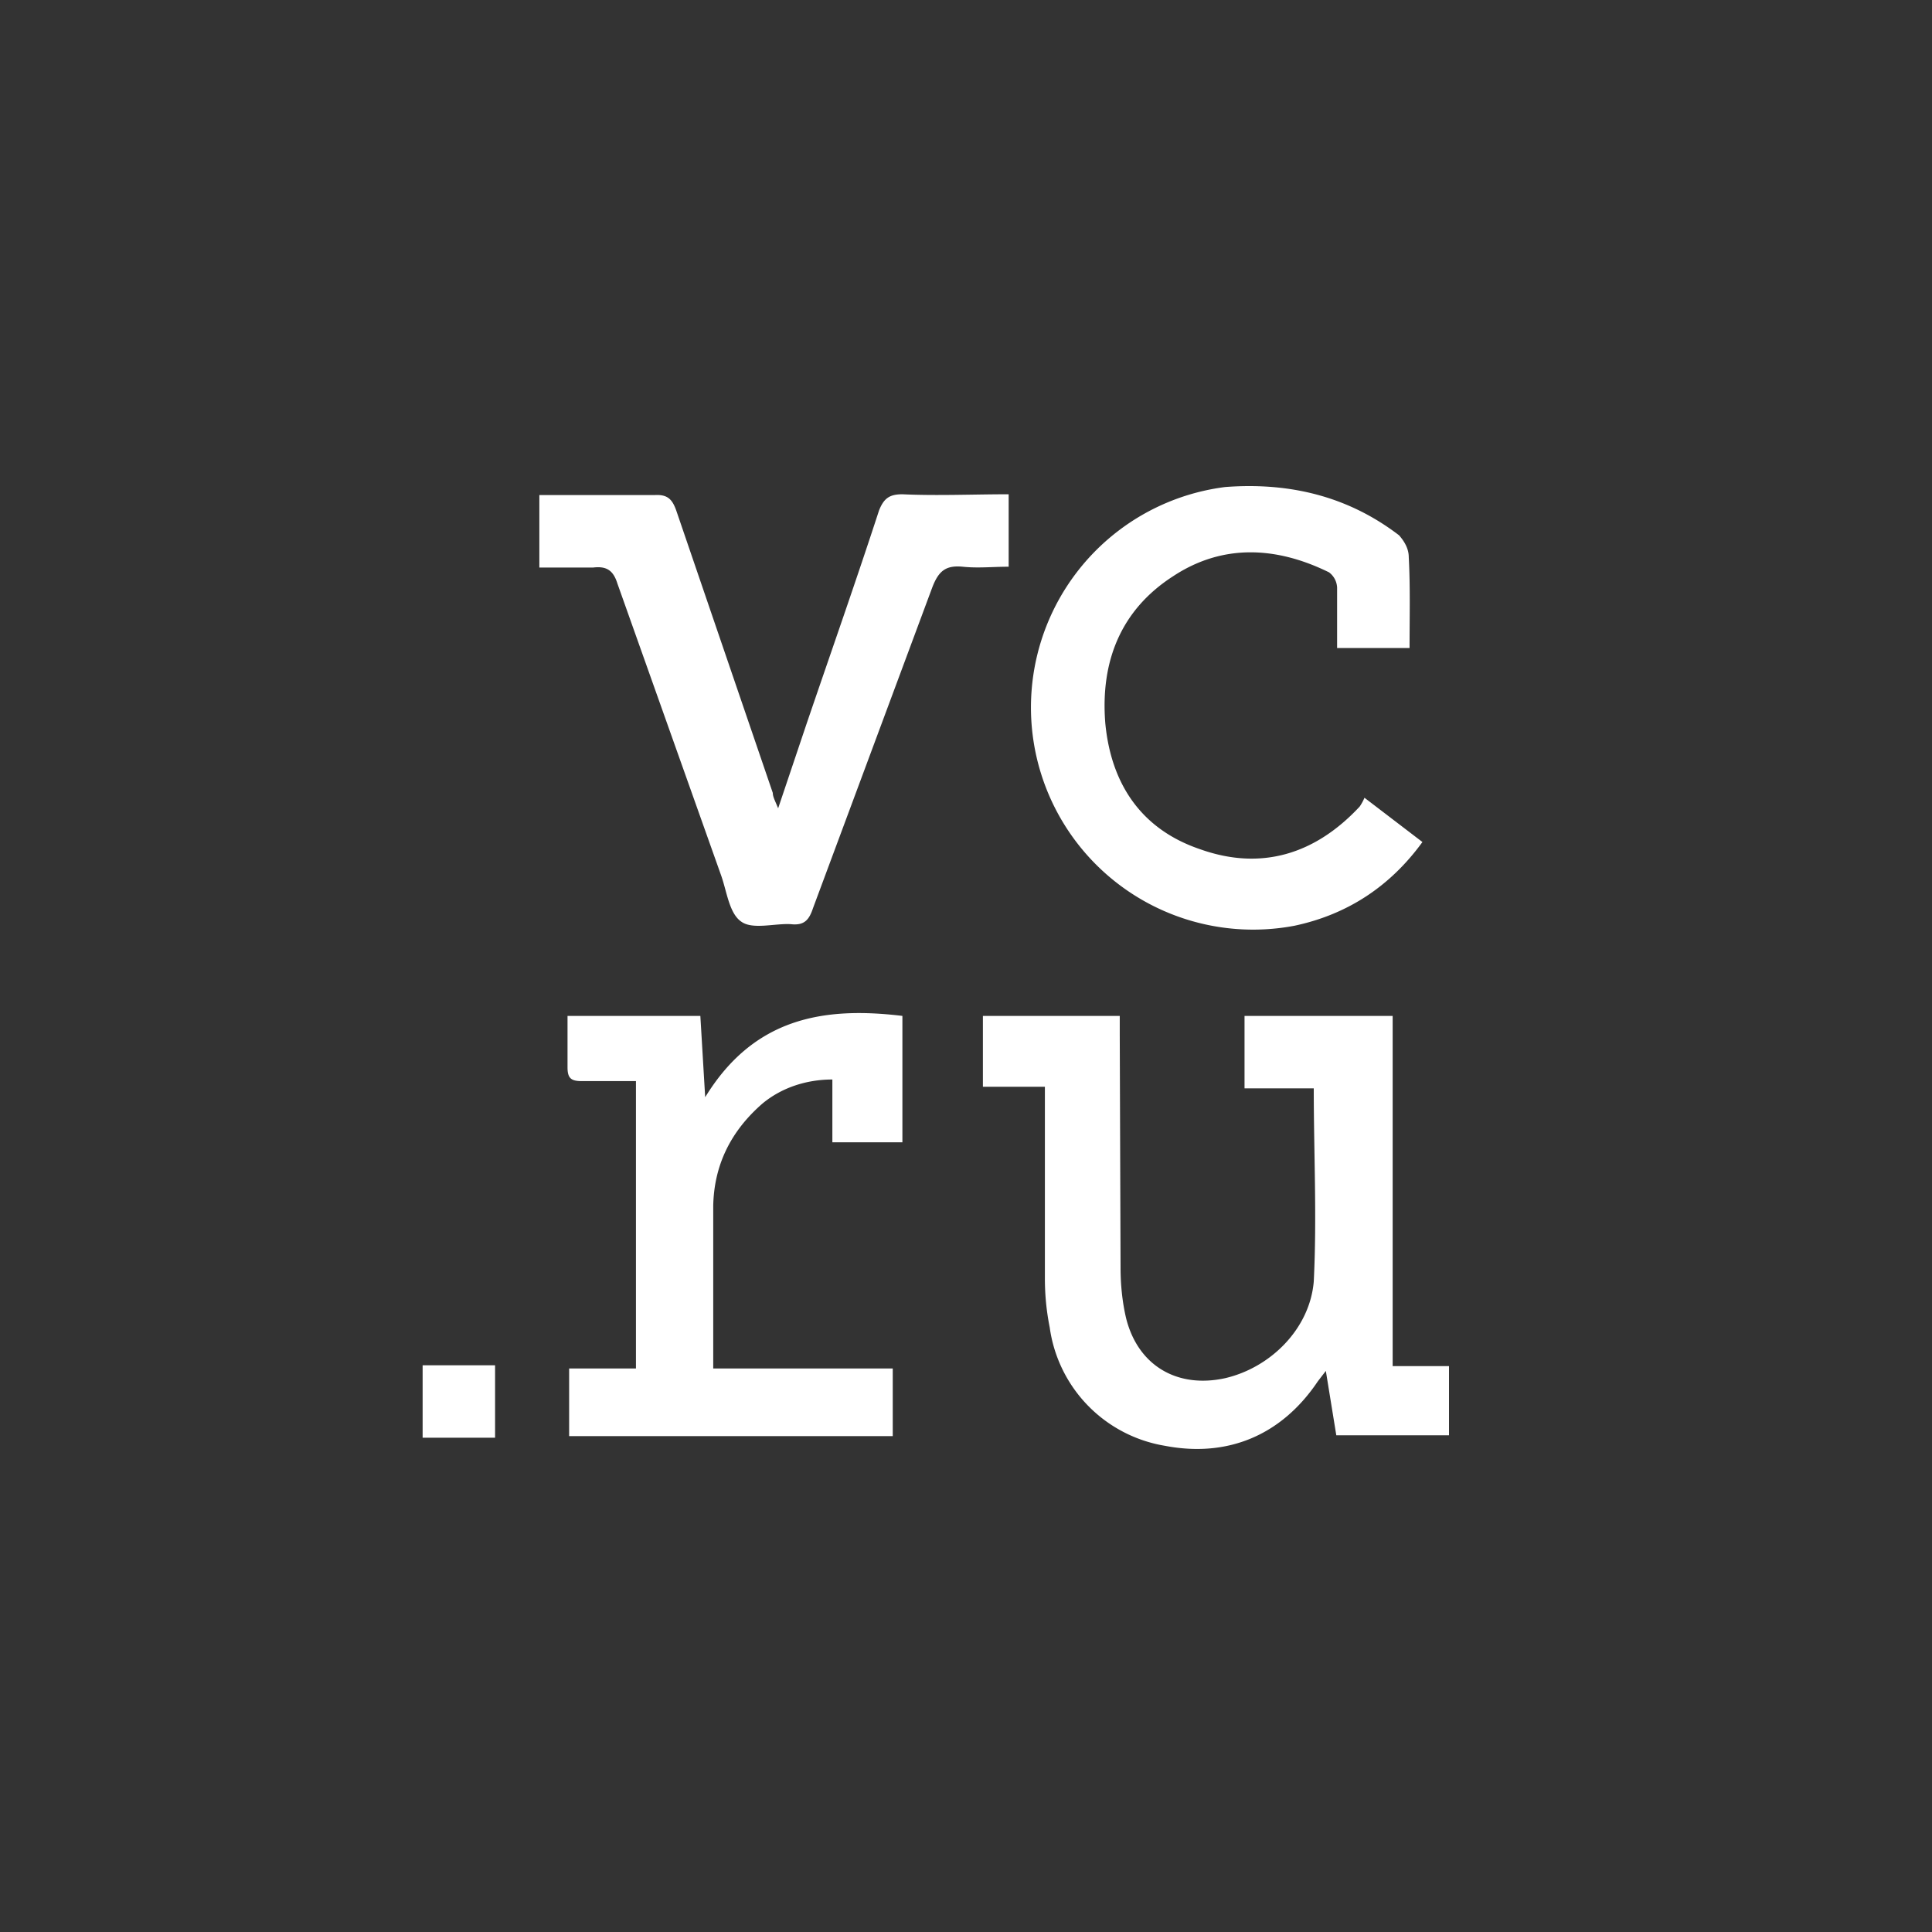 <svg xmlns="http://www.w3.org/2000/svg" width="24" height="24" fill="#fff"><rect width="100%" height="100%" fill="#333333" stroke="none"/><path d="M12.98 13.5h-.77v-.88h1.7v.24l.01 2.89c0 .2.02.42.07.63.15.59.64.87 1.23.74.56-.13 1.05-.61 1.1-1.2.04-.8 0-1.6 0-2.4h-.86v-.9h1.84v4.35h.7v.86h-1.4l-.13-.8-.1.13c-.45.67-1.12.95-1.9.8a1.73 1.73 0 0 1-1.43-1.47c-.04-.2-.06-.4-.06-.61zm4.53-5.45h-.9V7.3a.25.25 0 0 0-.1-.19c-.65-.32-1.32-.36-1.94.05-.65.42-.9 1.06-.84 1.82.07.75.44 1.32 1.18 1.57.76.27 1.43.06 1.98-.53a.6.6 0 0 0 .06-.11l.72.55c-.4.55-.93.9-1.59 1.04a2.76 2.76 0 1 1-.86-5.45c.79-.06 1.52.11 2.16.6.07.08.12.17.12.27.02.37.01.75.01 1.14Zm-7.85 2.01.36-1.07c.3-.88.61-1.76.9-2.65.06-.15.13-.2.29-.2.43.02.87 0 1.32 0v.9c-.2 0-.38.02-.57 0-.21-.02-.3.05-.38.26l-1.48 3.98c-.05.15-.11.22-.28.2-.2-.01-.47.07-.61-.03-.15-.1-.18-.37-.25-.57L7.67 7.25c-.05-.16-.13-.22-.3-.2H6.7v-.9h1.43c.16-.01.22.05.27.19l1.2 3.51c0 .05.03.1.07.2ZM7.9 13.43h-.67c-.13 0-.18-.03-.18-.17v-.64H8.7l.06 1.01c.6-.98 1.46-1.13 2.45-1.01v1.57h-.87v-.78c-.32 0-.63.1-.87.3-.39.34-.6.76-.61 1.27V17h2.23v.84H7.07V17h.83v-3.56Zm-1.76 4.43h-.89v-.9h.9v.9Z"/></svg>